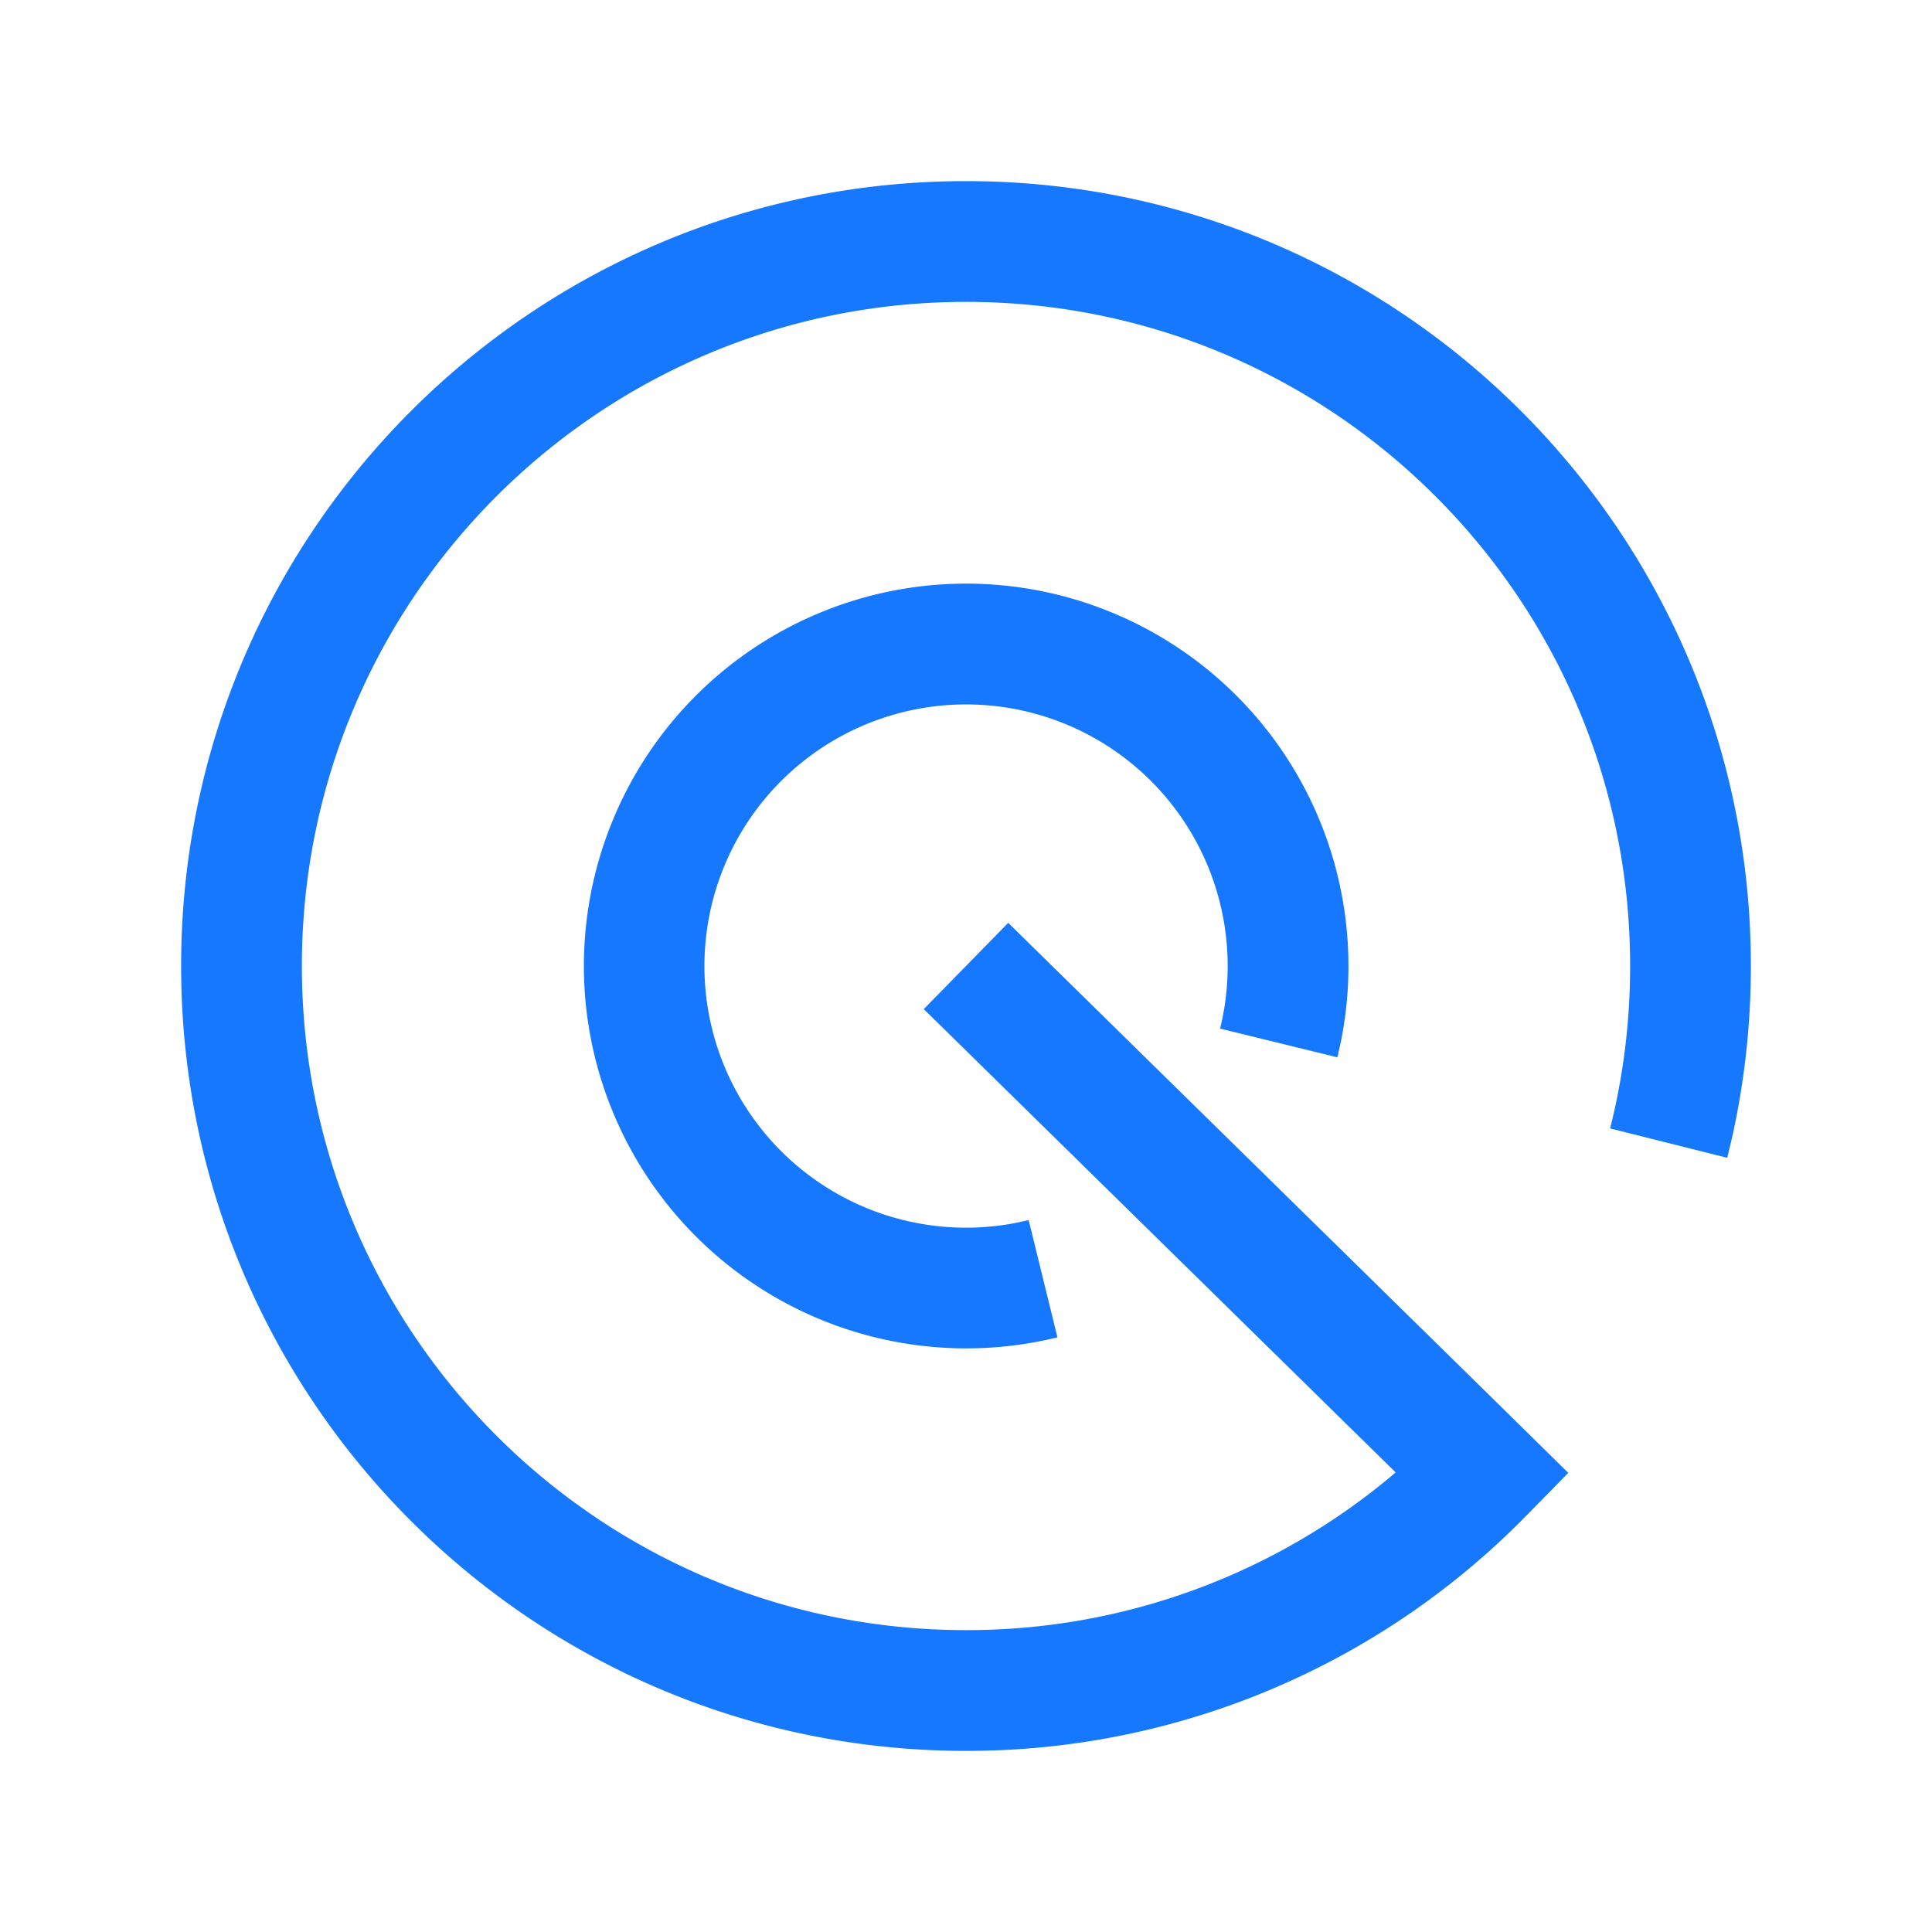 <?xml version="1.0" standalone="no"?><!DOCTYPE svg PUBLIC "-//W3C//DTD SVG 1.1//EN" "http://www.w3.org/Graphics/SVG/1.1/DTD/svg11.dtd"><svg t="1648277544845" class="icon" viewBox="0 0 1024 1024" version="1.1" xmlns="http://www.w3.org/2000/svg" p-id="2186" xmlns:xlink="http://www.w3.org/1999/xlink" width="200" height="200"><defs><style type="text/css">@font-face { font-family: feedback-iconfont; src: url("//at.alicdn.com/t/font_1031158_u69w8yhxdu.woff2?t=1630033759944") format("woff2"), url("//at.alicdn.com/t/font_1031158_u69w8yhxdu.woff?t=1630033759944") format("woff"), url("//at.alicdn.com/t/font_1031158_u69w8yhxdu.ttf?t=1630033759944") format("truetype"); }
</style></defs><path d="M512 96c229.76 0 416 186.24 416 416 0 30.763-3.349 61.099-9.899 90.624l-2.624 11.029-62.08-15.573c7.04-27.904 10.603-56.747 10.603-86.08 0-194.411-157.589-352-352-352S160 317.589 160 512 317.589 864 512 864a350.507 350.507 0 0 0 225.408-81.621l2.304-1.984-250.091-245.547 44.757-45.717 258.539 253.824 38.315 37.696-22.4 22.827A414.763 414.763 0 0 1 512 928C282.24 928 96 741.76 96 512S282.24 96 512 96z m0 213.333a202.667 202.667 0 0 1 198.613 243.179l-1.771 7.893-62.165-15.232a138.667 138.667 0 1 0-107.968 102.933l6.507-1.429 15.253 62.144A202.667 202.667 0 1 1 512 309.333z" fill="#1677FF" p-id="2187"></path></svg>
